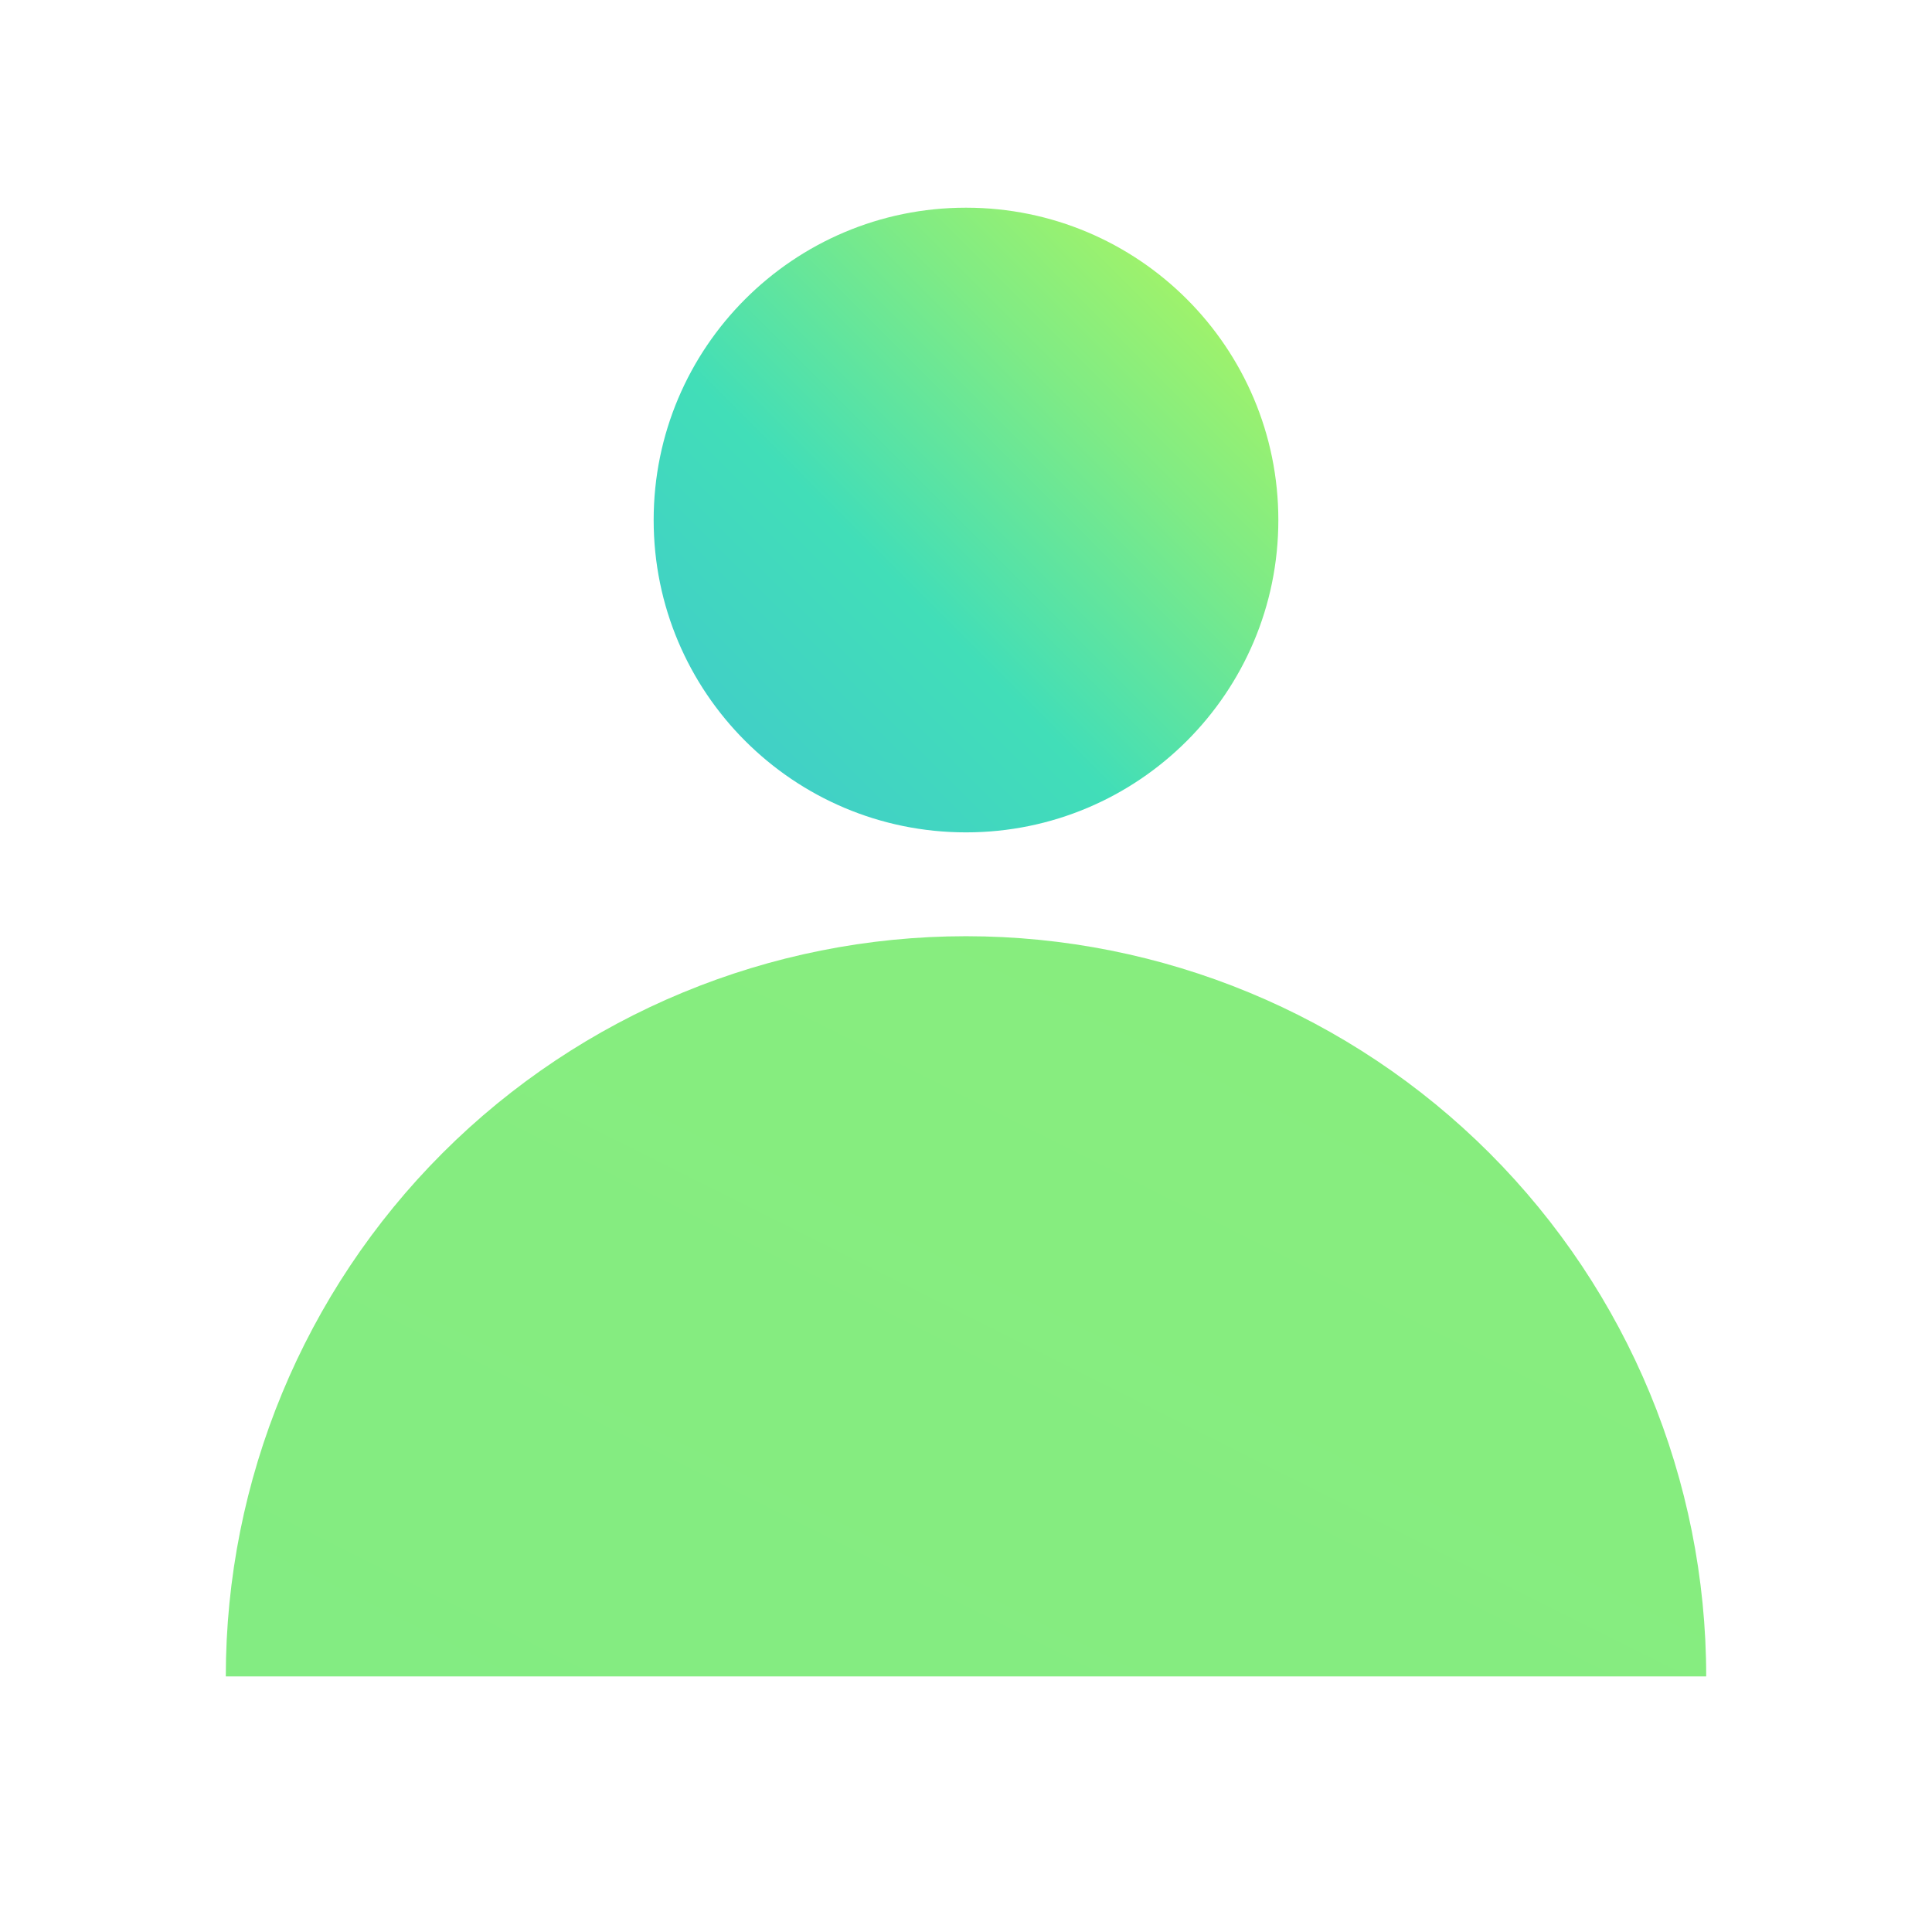 <svg width="48" height="48" viewBox="0 0 48 48" fill="none" xmlns="http://www.w3.org/2000/svg">
<path d="M24 20.68C28.286 20.68 31.76 17.206 31.76 12.92C31.76 8.634 28.286 5.16 24 5.16C19.715 5.16 16.24 8.634 16.24 12.92C16.24 17.206 19.715 20.68 24 20.68Z" fill="url(#paint0_linear_642_2784)"/>
<path d="M5.61 41.65C5.61 36.773 7.547 32.095 10.996 28.646C14.445 25.198 19.122 23.26 24 23.26C28.877 23.26 33.555 25.198 37.004 28.646C40.452 32.095 42.39 36.773 42.39 41.65H5.61Z" fill="url(#paint1_linear_642_2784)"/>
<defs>
<linearGradient id="paint0_linear_642_2784" x1="18.51" y1="18.4" x2="29.49" y2="7.43" gradientUnits="userSpaceOnUse">
<stop stop-color="#41D0C6"/>
<stop offset="0.35" stop-color="#41DEB8"/>
<stop offset="0.76" stop-color="#7FEB85"/>
<stop offset="1" stop-color="#9EF26C"/>
</linearGradient>
<linearGradient id="paint1_linear_642_2784" x1="480.072" y1="923.267" x2="806.678" y2="270.054" gradientUnits="userSpaceOnUse">
<stop stop-color="#41D0C6"/>
<stop offset="0.35" stop-color="#41DEB8"/>
<stop offset="0.76" stop-color="#7FEB85"/>
<stop offset="1" stop-color="#9EF26C"/>
</linearGradient>
</defs>
</svg>
